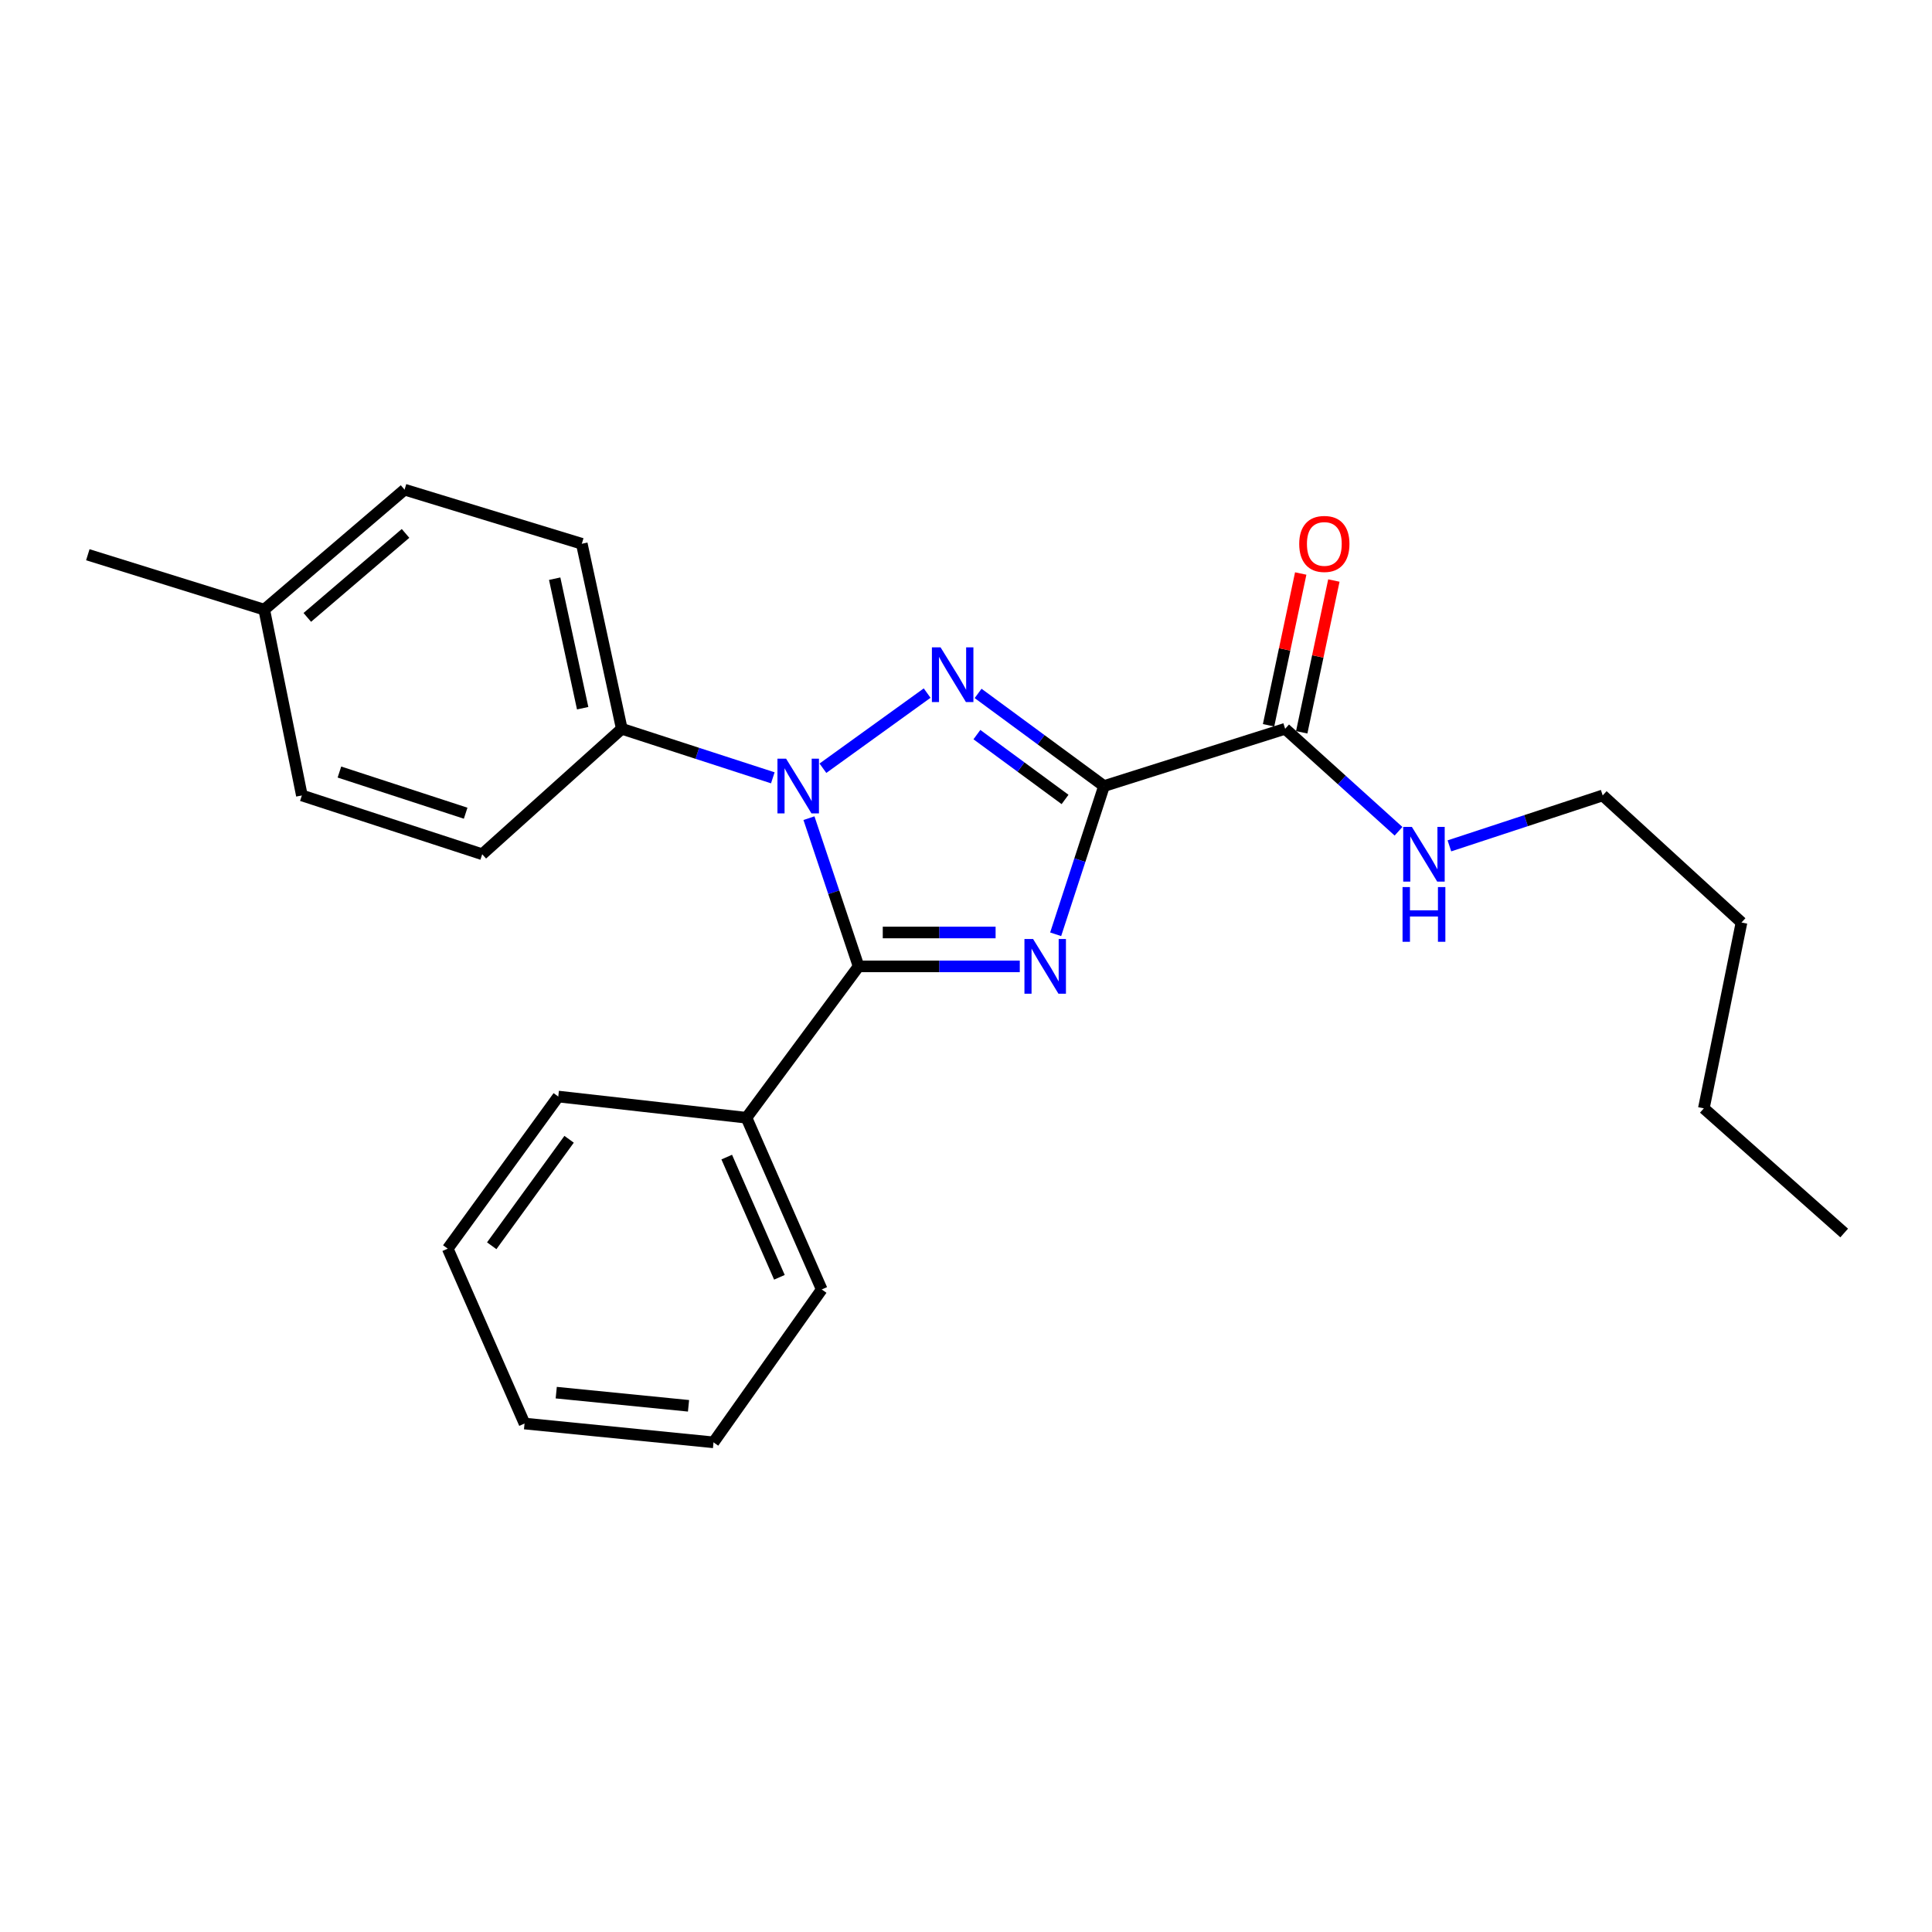 <?xml version='1.0' encoding='iso-8859-1'?>
<svg version='1.1' baseProfile='full'
              xmlns='http://www.w3.org/2000/svg'
                      xmlns:rdkit='http://www.rdkit.org/xml'
                      xmlns:xlink='http://www.w3.org/1999/xlink'
                  xml:space='preserve'
width='1000px' height='1000px' viewBox='0 0 1000 1000'>
<!-- END OF HEADER -->
<rect style='opacity:1.0;fill:#FFFFFF;stroke:none' width='1000' height='1000' x='0' y='0'> </rect>
<path class='bond-0' d='M 571.438,406.864 L 558.924,445.222' style='fill:none;fill-rule:evenodd;stroke:#000000;stroke-width:6px;stroke-linecap:butt;stroke-linejoin:miter;stroke-opacity:1' />
<path class='bond-0' d='M 558.924,445.222 L 546.41,483.581' style='fill:none;fill-rule:evenodd;stroke:#0000FF;stroke-width:6px;stroke-linecap:butt;stroke-linejoin:miter;stroke-opacity:1' />
<path class='bond-1' d='M 571.438,406.864 L 538.851,382.888' style='fill:none;fill-rule:evenodd;stroke:#000000;stroke-width:6px;stroke-linecap:butt;stroke-linejoin:miter;stroke-opacity:1' />
<path class='bond-1' d='M 538.851,382.888 L 506.264,358.913' style='fill:none;fill-rule:evenodd;stroke:#0000FF;stroke-width:6px;stroke-linecap:butt;stroke-linejoin:miter;stroke-opacity:1' />
<path class='bond-1' d='M 551.269,413.798 L 528.458,397.015' style='fill:none;fill-rule:evenodd;stroke:#000000;stroke-width:6px;stroke-linecap:butt;stroke-linejoin:miter;stroke-opacity:1' />
<path class='bond-1' d='M 528.458,397.015 L 505.646,380.232' style='fill:none;fill-rule:evenodd;stroke:#0000FF;stroke-width:6px;stroke-linecap:butt;stroke-linejoin:miter;stroke-opacity:1' />
<path class='bond-4' d='M 571.438,406.864 L 665.188,377.224' style='fill:none;fill-rule:evenodd;stroke:#000000;stroke-width:6px;stroke-linecap:butt;stroke-linejoin:miter;stroke-opacity:1' />
<path class='bond-3' d='M 527.836,500.195 L 486.12,500.195' style='fill:none;fill-rule:evenodd;stroke:#0000FF;stroke-width:6px;stroke-linecap:butt;stroke-linejoin:miter;stroke-opacity:1' />
<path class='bond-3' d='M 486.12,500.195 L 444.405,500.195' style='fill:none;fill-rule:evenodd;stroke:#000000;stroke-width:6px;stroke-linecap:butt;stroke-linejoin:miter;stroke-opacity:1' />
<path class='bond-3' d='M 515.321,482.657 L 486.12,482.657' style='fill:none;fill-rule:evenodd;stroke:#0000FF;stroke-width:6px;stroke-linecap:butt;stroke-linejoin:miter;stroke-opacity:1' />
<path class='bond-3' d='M 486.12,482.657 L 456.919,482.657' style='fill:none;fill-rule:evenodd;stroke:#000000;stroke-width:6px;stroke-linecap:butt;stroke-linejoin:miter;stroke-opacity:1' />
<path class='bond-2' d='M 479.888,358.742 L 425.945,397.637' style='fill:none;fill-rule:evenodd;stroke:#0000FF;stroke-width:6px;stroke-linecap:butt;stroke-linejoin:miter;stroke-opacity:1' />
<path class='bond-5' d='M 400.008,402.599 L 360.921,389.911' style='fill:none;fill-rule:evenodd;stroke:#0000FF;stroke-width:6px;stroke-linecap:butt;stroke-linejoin:miter;stroke-opacity:1' />
<path class='bond-5' d='M 360.921,389.911 L 321.834,377.224' style='fill:none;fill-rule:evenodd;stroke:#000000;stroke-width:6px;stroke-linecap:butt;stroke-linejoin:miter;stroke-opacity:1' />
<path class='bond-24' d='M 418.714,423.484 L 431.559,461.84' style='fill:none;fill-rule:evenodd;stroke:#0000FF;stroke-width:6px;stroke-linecap:butt;stroke-linejoin:miter;stroke-opacity:1' />
<path class='bond-24' d='M 431.559,461.84 L 444.405,500.195' style='fill:none;fill-rule:evenodd;stroke:#000000;stroke-width:6px;stroke-linecap:butt;stroke-linejoin:miter;stroke-opacity:1' />
<path class='bond-6' d='M 444.405,500.195 L 386.373,578.541' style='fill:none;fill-rule:evenodd;stroke:#000000;stroke-width:6px;stroke-linecap:butt;stroke-linejoin:miter;stroke-opacity:1' />
<path class='bond-7' d='M 673.767,379.042 L 682.087,339.762' style='fill:none;fill-rule:evenodd;stroke:#000000;stroke-width:6px;stroke-linecap:butt;stroke-linejoin:miter;stroke-opacity:1' />
<path class='bond-7' d='M 682.087,339.762 L 690.408,300.482' style='fill:none;fill-rule:evenodd;stroke:#FF0000;stroke-width:6px;stroke-linecap:butt;stroke-linejoin:miter;stroke-opacity:1' />
<path class='bond-7' d='M 656.61,375.407 L 664.93,336.127' style='fill:none;fill-rule:evenodd;stroke:#000000;stroke-width:6px;stroke-linecap:butt;stroke-linejoin:miter;stroke-opacity:1' />
<path class='bond-7' d='M 664.93,336.127 L 673.25,296.847' style='fill:none;fill-rule:evenodd;stroke:#FF0000;stroke-width:6px;stroke-linecap:butt;stroke-linejoin:miter;stroke-opacity:1' />
<path class='bond-8' d='M 665.188,377.224 L 694.531,403.742' style='fill:none;fill-rule:evenodd;stroke:#000000;stroke-width:6px;stroke-linecap:butt;stroke-linejoin:miter;stroke-opacity:1' />
<path class='bond-8' d='M 694.531,403.742 L 723.875,430.26' style='fill:none;fill-rule:evenodd;stroke:#0000FF;stroke-width:6px;stroke-linecap:butt;stroke-linejoin:miter;stroke-opacity:1' />
<path class='bond-9' d='M 321.834,377.224 L 301.139,281.457' style='fill:none;fill-rule:evenodd;stroke:#000000;stroke-width:6px;stroke-linecap:butt;stroke-linejoin:miter;stroke-opacity:1' />
<path class='bond-9' d='M 301.587,366.564 L 287.101,299.527' style='fill:none;fill-rule:evenodd;stroke:#000000;stroke-width:6px;stroke-linecap:butt;stroke-linejoin:miter;stroke-opacity:1' />
<path class='bond-10' d='M 321.834,377.224 L 249.587,442.154' style='fill:none;fill-rule:evenodd;stroke:#000000;stroke-width:6px;stroke-linecap:butt;stroke-linejoin:miter;stroke-opacity:1' />
<path class='bond-14' d='M 386.373,578.541 L 425.327,667.42' style='fill:none;fill-rule:evenodd;stroke:#000000;stroke-width:6px;stroke-linecap:butt;stroke-linejoin:miter;stroke-opacity:1' />
<path class='bond-14' d='M 376.154,598.913 L 403.421,661.128' style='fill:none;fill-rule:evenodd;stroke:#000000;stroke-width:6px;stroke-linecap:butt;stroke-linejoin:miter;stroke-opacity:1' />
<path class='bond-15' d='M 386.373,578.541 L 288.96,567.57' style='fill:none;fill-rule:evenodd;stroke:#000000;stroke-width:6px;stroke-linecap:butt;stroke-linejoin:miter;stroke-opacity:1' />
<path class='bond-16' d='M 750.21,437.819 L 789.879,424.767' style='fill:none;fill-rule:evenodd;stroke:#0000FF;stroke-width:6px;stroke-linecap:butt;stroke-linejoin:miter;stroke-opacity:1' />
<path class='bond-16' d='M 789.879,424.767 L 829.548,411.716' style='fill:none;fill-rule:evenodd;stroke:#000000;stroke-width:6px;stroke-linecap:butt;stroke-linejoin:miter;stroke-opacity:1' />
<path class='bond-11' d='M 301.139,281.457 L 209.405,253.445' style='fill:none;fill-rule:evenodd;stroke:#000000;stroke-width:6px;stroke-linecap:butt;stroke-linejoin:miter;stroke-opacity:1' />
<path class='bond-12' d='M 249.587,442.154 L 156.246,411.716' style='fill:none;fill-rule:evenodd;stroke:#000000;stroke-width:6px;stroke-linecap:butt;stroke-linejoin:miter;stroke-opacity:1' />
<path class='bond-12' d='M 241.023,420.914 L 175.684,399.608' style='fill:none;fill-rule:evenodd;stroke:#000000;stroke-width:6px;stroke-linecap:butt;stroke-linejoin:miter;stroke-opacity:1' />
<path class='bond-25' d='M 209.405,253.445 L 136.769,315.549' style='fill:none;fill-rule:evenodd;stroke:#000000;stroke-width:6px;stroke-linecap:butt;stroke-linejoin:miter;stroke-opacity:1' />
<path class='bond-25' d='M 209.907,276.091 L 159.061,319.564' style='fill:none;fill-rule:evenodd;stroke:#000000;stroke-width:6px;stroke-linecap:butt;stroke-linejoin:miter;stroke-opacity:1' />
<path class='bond-13' d='M 156.246,411.716 L 136.769,315.549' style='fill:none;fill-rule:evenodd;stroke:#000000;stroke-width:6px;stroke-linecap:butt;stroke-linejoin:miter;stroke-opacity:1' />
<path class='bond-17' d='M 136.769,315.549 L 45.455,287.128' style='fill:none;fill-rule:evenodd;stroke:#000000;stroke-width:6px;stroke-linecap:butt;stroke-linejoin:miter;stroke-opacity:1' />
<path class='bond-21' d='M 425.327,667.42 L 369.313,746.555' style='fill:none;fill-rule:evenodd;stroke:#000000;stroke-width:6px;stroke-linecap:butt;stroke-linejoin:miter;stroke-opacity:1' />
<path class='bond-22' d='M 288.96,567.57 L 231.747,646.306' style='fill:none;fill-rule:evenodd;stroke:#000000;stroke-width:6px;stroke-linecap:butt;stroke-linejoin:miter;stroke-opacity:1' />
<path class='bond-22' d='M 294.566,589.69 L 254.517,644.805' style='fill:none;fill-rule:evenodd;stroke:#000000;stroke-width:6px;stroke-linecap:butt;stroke-linejoin:miter;stroke-opacity:1' />
<path class='bond-18' d='M 829.548,411.716 L 901.396,477.483' style='fill:none;fill-rule:evenodd;stroke:#000000;stroke-width:6px;stroke-linecap:butt;stroke-linejoin:miter;stroke-opacity:1' />
<path class='bond-19' d='M 901.396,477.483 L 881.909,573.669' style='fill:none;fill-rule:evenodd;stroke:#000000;stroke-width:6px;stroke-linecap:butt;stroke-linejoin:miter;stroke-opacity:1' />
<path class='bond-20' d='M 881.909,573.669 L 954.545,638.199' style='fill:none;fill-rule:evenodd;stroke:#000000;stroke-width:6px;stroke-linecap:butt;stroke-linejoin:miter;stroke-opacity:1' />
<path class='bond-26' d='M 369.313,746.555 L 271.5,736.821' style='fill:none;fill-rule:evenodd;stroke:#000000;stroke-width:6px;stroke-linecap:butt;stroke-linejoin:miter;stroke-opacity:1' />
<path class='bond-26' d='M 356.378,727.643 L 287.908,720.829' style='fill:none;fill-rule:evenodd;stroke:#000000;stroke-width:6px;stroke-linecap:butt;stroke-linejoin:miter;stroke-opacity:1' />
<path class='bond-23' d='M 231.747,646.306 L 271.5,736.821' style='fill:none;fill-rule:evenodd;stroke:#000000;stroke-width:6px;stroke-linecap:butt;stroke-linejoin:miter;stroke-opacity:1' />
<path  class='atom-1' d='M 534.73 486.035
L 544.01 501.035
Q 544.93 502.515, 546.41 505.195
Q 547.89 507.875, 547.97 508.035
L 547.97 486.035
L 551.73 486.035
L 551.73 514.355
L 547.85 514.355
L 537.89 497.955
Q 536.73 496.035, 535.49 493.835
Q 534.29 491.635, 533.93 490.955
L 533.93 514.355
L 530.25 514.355
L 530.25 486.035
L 534.73 486.035
' fill='#0000FF'/>
<path  class='atom-2' d='M 486.832 335.062
L 496.112 350.062
Q 497.032 351.542, 498.512 354.222
Q 499.992 356.902, 500.072 357.062
L 500.072 335.062
L 503.832 335.062
L 503.832 363.382
L 499.952 363.382
L 489.992 346.982
Q 488.832 345.062, 487.592 342.862
Q 486.392 340.662, 486.032 339.982
L 486.032 363.382
L 482.352 363.382
L 482.352 335.062
L 486.832 335.062
' fill='#0000FF'/>
<path  class='atom-3' d='M 406.888 392.704
L 416.168 407.704
Q 417.088 409.184, 418.568 411.864
Q 420.048 414.544, 420.128 414.704
L 420.128 392.704
L 423.888 392.704
L 423.888 421.024
L 420.008 421.024
L 410.048 404.624
Q 408.888 402.704, 407.648 400.504
Q 406.448 398.304, 406.088 397.624
L 406.088 421.024
L 402.408 421.024
L 402.408 392.704
L 406.888 392.704
' fill='#0000FF'/>
<path  class='atom-8' d='M 672.474 281.537
Q 672.474 274.737, 675.834 270.937
Q 679.194 267.137, 685.474 267.137
Q 691.754 267.137, 695.114 270.937
Q 698.474 274.737, 698.474 281.537
Q 698.474 288.417, 695.074 292.337
Q 691.674 296.217, 685.474 296.217
Q 679.234 296.217, 675.834 292.337
Q 672.474 288.457, 672.474 281.537
M 685.474 293.017
Q 689.794 293.017, 692.114 290.137
Q 694.474 287.217, 694.474 281.537
Q 694.474 275.977, 692.114 273.177
Q 689.794 270.337, 685.474 270.337
Q 681.154 270.337, 678.794 273.137
Q 676.474 275.937, 676.474 281.537
Q 676.474 287.257, 678.794 290.137
Q 681.154 293.017, 685.474 293.017
' fill='#FF0000'/>
<path  class='atom-9' d='M 730.776 427.994
L 740.056 442.994
Q 740.976 444.474, 742.456 447.154
Q 743.936 449.834, 744.016 449.994
L 744.016 427.994
L 747.776 427.994
L 747.776 456.314
L 743.896 456.314
L 733.936 439.914
Q 732.776 437.994, 731.536 435.794
Q 730.336 433.594, 729.976 432.914
L 729.976 456.314
L 726.296 456.314
L 726.296 427.994
L 730.776 427.994
' fill='#0000FF'/>
<path  class='atom-9' d='M 725.956 459.146
L 729.796 459.146
L 729.796 471.186
L 744.276 471.186
L 744.276 459.146
L 748.116 459.146
L 748.116 487.466
L 744.276 487.466
L 744.276 474.386
L 729.796 474.386
L 729.796 487.466
L 725.956 487.466
L 725.956 459.146
' fill='#0000FF'/>
</svg>
